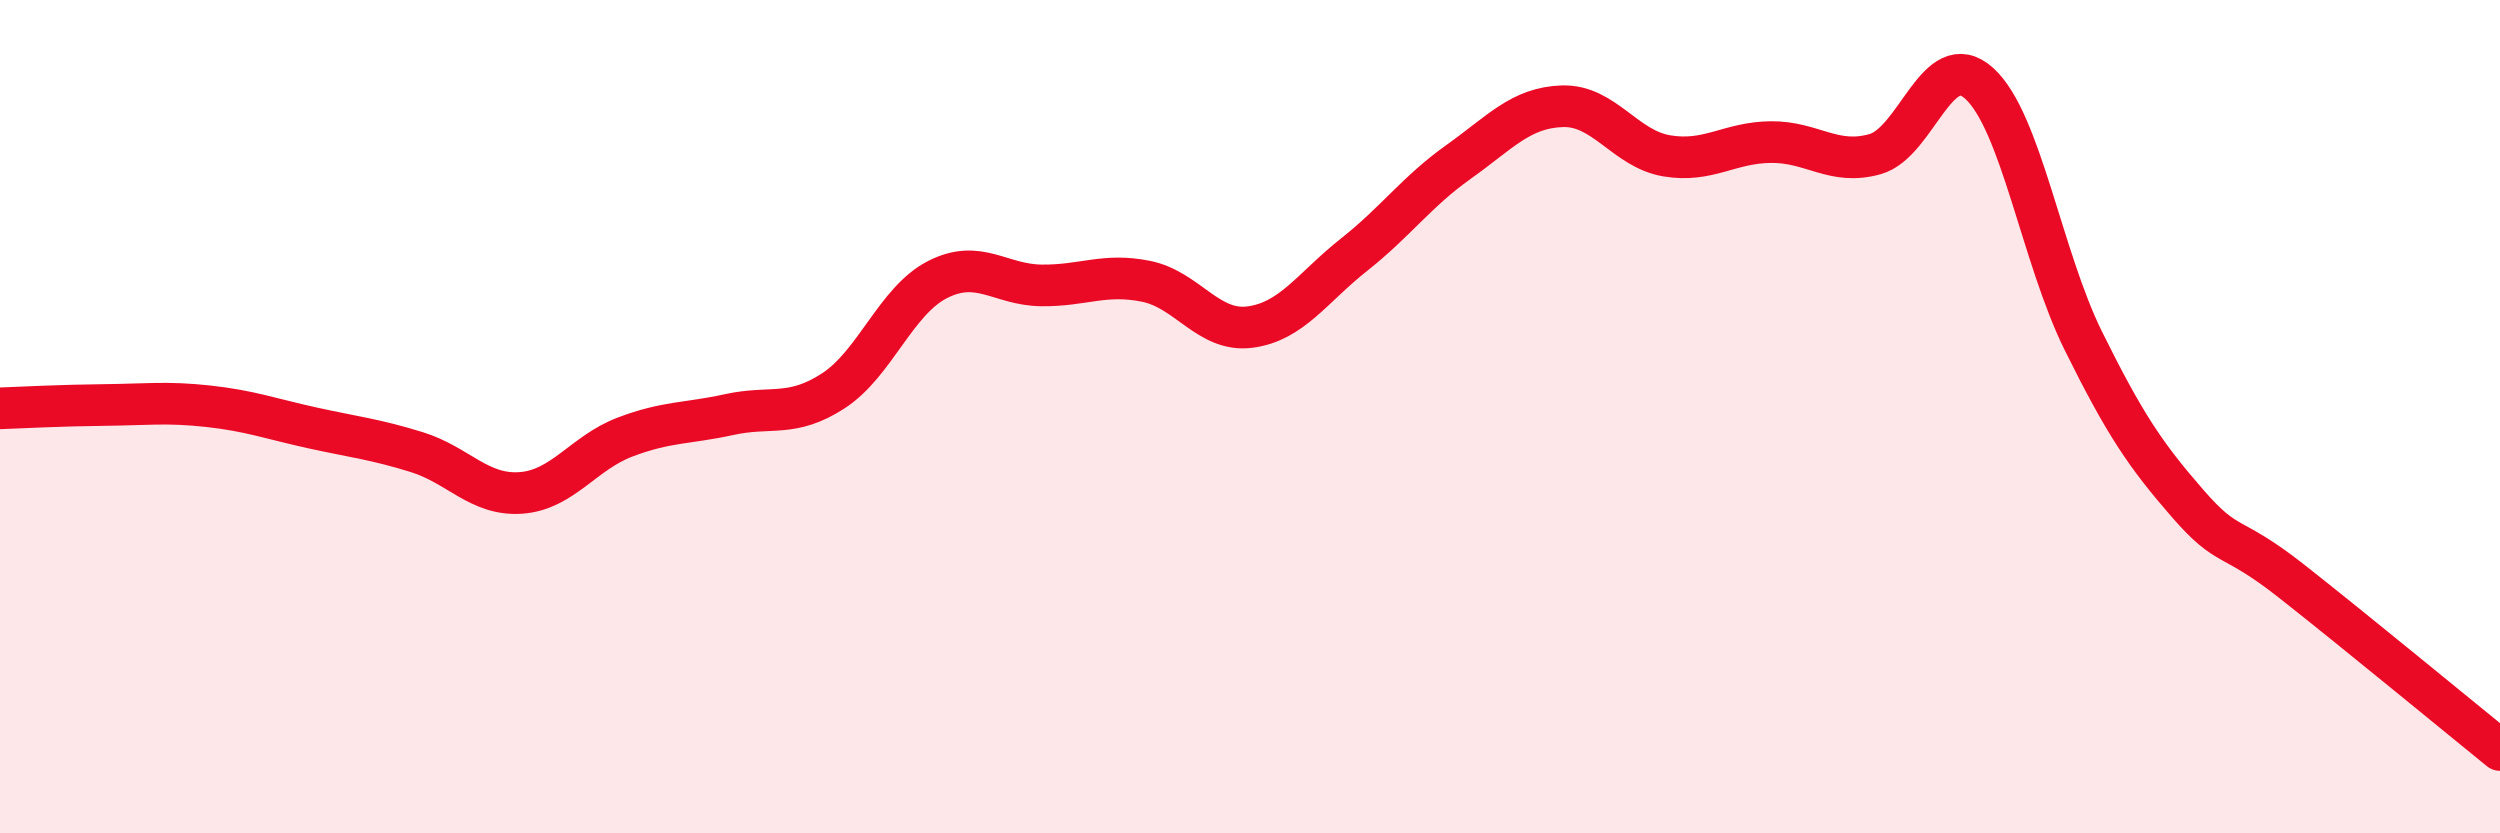 
    <svg width="60" height="20" viewBox="0 0 60 20" xmlns="http://www.w3.org/2000/svg">
      <path
        d="M 0,9.8 C 0.5,9.78 1.5,9.73 2.5,9.72 C 3.5,9.71 4,9.64 5,9.75 C 6,9.86 6.5,10.05 7.5,10.27 C 8.5,10.49 9,10.54 10,10.85 C 11,11.16 11.5,11.9 12.5,11.83 C 13.5,11.76 14,10.87 15,10.49 C 16,10.11 16.5,10.17 17.5,9.95 C 18.5,9.73 19,10.03 20,9.38 C 21,8.73 21.5,7.22 22.5,6.71 C 23.5,6.2 24,6.84 25,6.85 C 26,6.86 26.5,6.55 27.5,6.75 C 28.5,6.95 29,7.98 30,7.85 C 31,7.72 31.5,6.9 32.5,6.11 C 33.5,5.32 34,4.6 35,3.89 C 36,3.18 36.5,2.58 37.5,2.55 C 38.5,2.52 39,3.57 40,3.74 C 41,3.91 41.5,3.42 42.5,3.41 C 43.5,3.4 44,3.98 45,3.7 C 46,3.42 46.5,1.1 47.5,2 C 48.5,2.9 49,6.16 50,8.18 C 51,10.2 51.5,10.93 52.5,12.08 C 53.5,13.23 53.5,12.77 55,13.95 C 56.5,15.13 59,17.19 60,18L60 20L0 20Z"
        fill="#EB0A25"
        opacity="0.1"
        stroke-linecap="round"
        stroke-linejoin="round"
      />
      <path
        d="M 0,9.8 C 0.5,9.78 1.5,9.73 2.5,9.72 C 3.5,9.71 4,9.64 5,9.75 C 6,9.86 6.5,10.05 7.5,10.27 C 8.5,10.49 9,10.54 10,10.85 C 11,11.16 11.5,11.9 12.5,11.83 C 13.5,11.76 14,10.87 15,10.49 C 16,10.11 16.5,10.17 17.5,9.95 C 18.5,9.73 19,10.03 20,9.38 C 21,8.73 21.5,7.22 22.5,6.71 C 23.5,6.2 24,6.84 25,6.85 C 26,6.86 26.5,6.55 27.5,6.75 C 28.5,6.95 29,7.98 30,7.85 C 31,7.72 31.5,6.9 32.5,6.11 C 33.5,5.32 34,4.6 35,3.89 C 36,3.18 36.5,2.58 37.5,2.55 C 38.5,2.52 39,3.57 40,3.74 C 41,3.91 41.5,3.42 42.5,3.41 C 43.5,3.4 44,3.98 45,3.7 C 46,3.42 46.5,1.1 47.5,2 C 48.5,2.9 49,6.16 50,8.18 C 51,10.2 51.5,10.93 52.5,12.08 C 53.5,13.23 53.5,12.77 55,13.95 C 56.5,15.13 59,17.19 60,18"
        stroke="#EB0A25"
        stroke-width="1"
        fill="none"
        stroke-linecap="round"
        stroke-linejoin="round"
      />
    </svg>
  